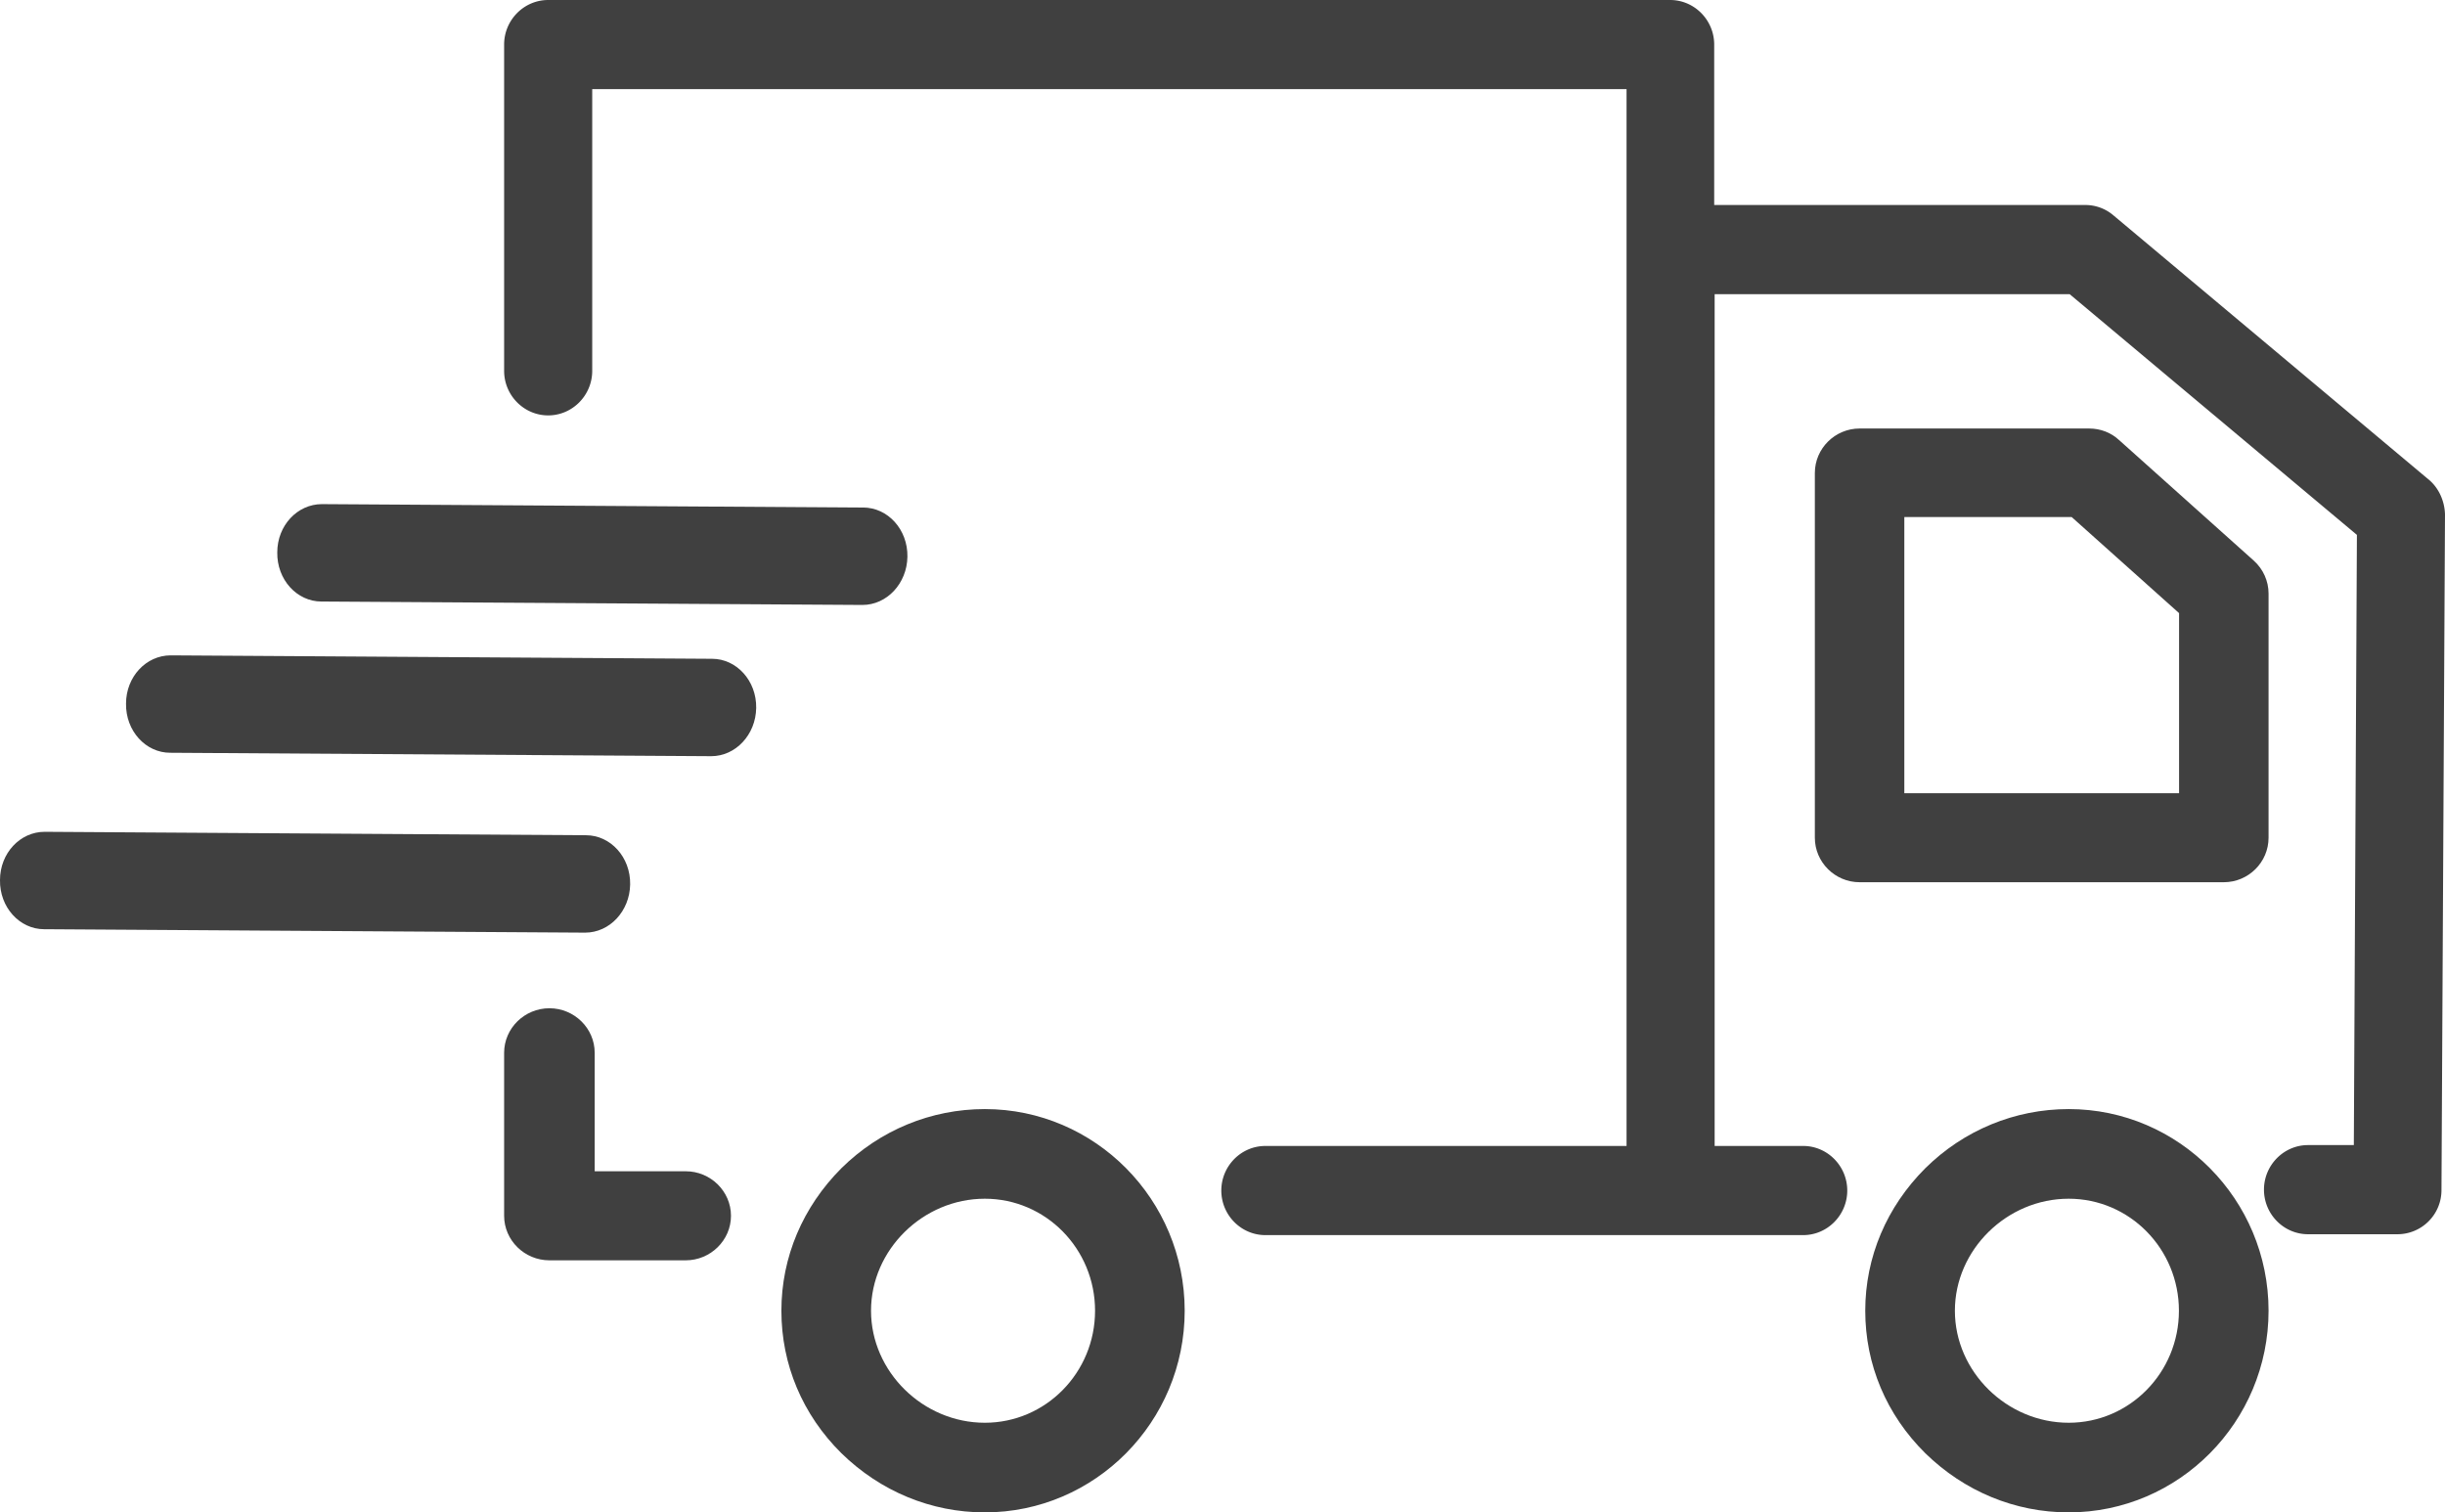 <svg xmlns="http://www.w3.org/2000/svg" width="97" height="60" viewBox="0 0 97 60">
    <g fill="#404040" fill-rule="evenodd">
        <path d="M82.071 44c-2.133 0-4.16.836-5.688 2.346C74.853 47.876 74 49.866 74 52s.836 4.124 2.383 5.654C77.929 59.164 79.938 60 82.07 60 86.444 60 90 56.409 90 52s-3.556-8-7.929-8zm0 12.444c-2.453 0-4.515-2.026-4.515-4.444s2.062-4.444 4.515-4.444c2.418 0 4.373 1.99 4.373 4.444 0 2.453-1.955 4.444-4.373 4.444zM84.071 17.46c-.32-.301-.745-.46-1.189-.46h-9.107C72.8 17 72 17.794 72 18.765v14.47c0 .97.8 1.765 1.775 1.765h14.45c.977 0 1.775-.794 1.775-1.765v-9.688c0-.494-.213-.97-.586-1.305l-5.343-4.783zm2.379 14.01h-10.9V20.513h6.64l4.26 3.811v7.148zM39.071 44c-2.134 0-4.16.836-5.69 2.346C31.854 47.876 31 49.866 31 52s.836 4.124 2.382 5.654c1.547 1.51 3.555 2.346 5.69 2.346C43.443 60 47 56.409 47 52s-3.556-8-7.929-8zm0 12.444c-2.453 0-4.515-2.026-4.515-4.444s2.062-4.444 4.515-4.444c2.418 0 4.373 1.99 4.373 4.444 0 2.453-1.955 4.444-4.373 4.444zM27.204 46.467h-3.611v-4.7c0-.972-.808-1.767-1.797-1.767-.987 0-1.796.795-1.796 1.767v6.466c0 .972.809 1.767 1.796 1.767h5.408C28.19 50 29 49.205 29 48.233c0-.971-.809-1.766-1.796-1.766zM6.751 29.864L28.213 30c.973 0 1.77-.851 1.787-1.913.018-1.082-.779-1.951-1.751-1.951L6.787 26H6.77C5.797 26 5 26.85 5 27.913c-.018 1.082.779 1.951 1.751 1.951zM1.751 36.864L23.213 37c.973 0 1.77-.851 1.787-1.913.018-1.082-.779-1.951-1.751-1.951L1.787 33H1.77C.797 33 0 33.85 0 34.913c-.018 1.082.779 1.951 1.751 1.951zM12.751 23.864L34.213 24c.973 0 1.77-.851 1.787-1.913.018-1.082-.779-1.951-1.751-1.951L12.787 20h-.017c-.973 0-1.77.85-1.77 1.913-.018 1.082.779 1.951 1.751 1.951z"/>
        <path d="M96.354 19.027L83.841 8.54a1.71 1.71 0 0 0-1.119-.407H68.007V1.768C68.007.796 67.221 0 66.26 0H21.748C20.787 0 20 .796 20 1.768v12.944c0 .973.787 1.768 1.748 1.768s1.747-.795 1.747-1.768V3.537H64.53v41.926H50.2c-.961 0-1.747.796-1.747 1.769 0 .972.786 1.768 1.747 1.768h21.339c.96 0 1.747-.796 1.747-1.768 0-.973-.787-1.769-1.747-1.769h-3.514V11.671H82.11l11.395 9.549-.122 24.208h-1.818c-.96 0-1.747.796-1.747 1.768 0 .973.786 1.769 1.747 1.769h3.547c.962 0 1.748-.778 1.748-1.75L97 20.405c-.017-.53-.244-1.043-.646-1.38z"/>
    </g>
</svg>
